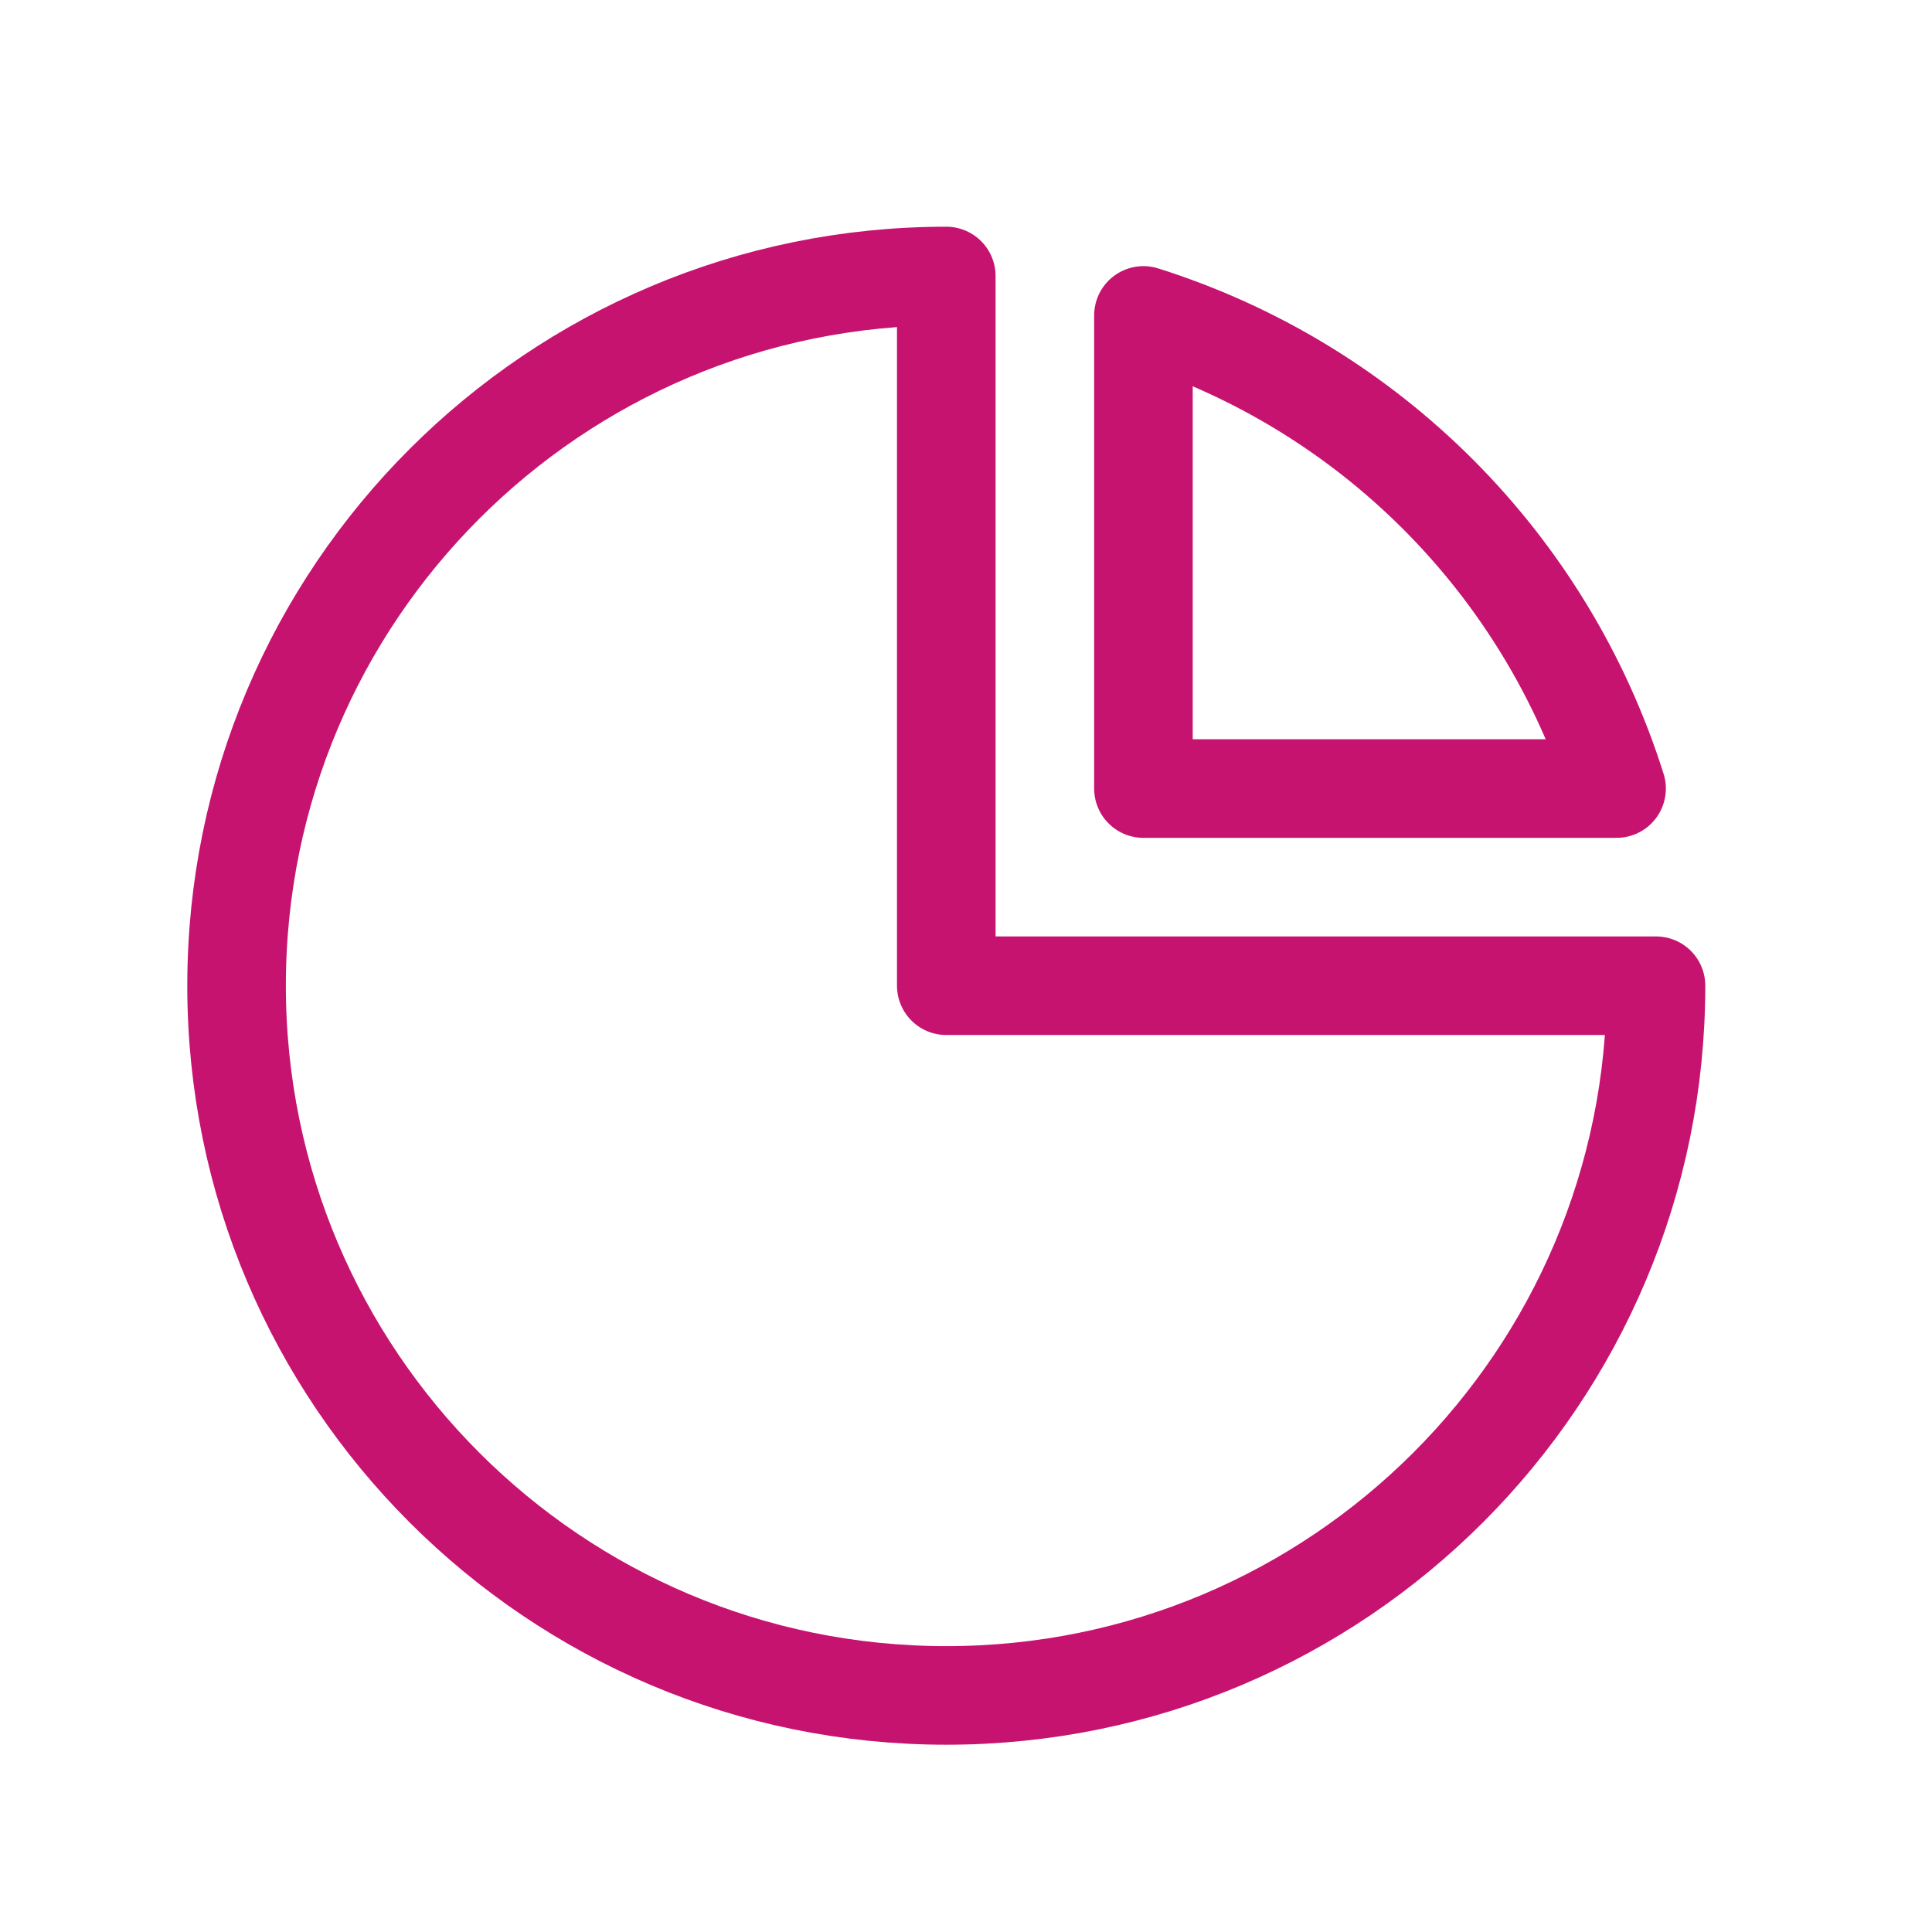 <svg xmlns="http://www.w3.org/2000/svg" xmlns:xlink="http://www.w3.org/1999/xlink" width="49px" height="49px" viewBox="0 0 49 49"><title>statistics-circle-chart-graph-stats-analytics-svgrepo-com</title><g id="statistics-circle-chart-graph-stats-analytics-svgrepo-com" stroke="none" stroke-width="1" fill="none" fill-rule="evenodd" stroke-linecap="round" stroke-linejoin="round"><g id="Grupo" transform="translate(6, 7)" stroke="#C6136F" stroke-width="2.5"><path d="M18,0 C8.059,0 0,8.059 0,18 C0,27.941 8.059,36 18,36 C27.941,36 36,27.941 36,18 L18,18 L18,0 Z" id="Trazado"></path><path d="M23,13 L35,13 C33.196,7.283 28.717,2.804 23,1 L23,13 Z" id="Trazado"></path></g></g></svg>